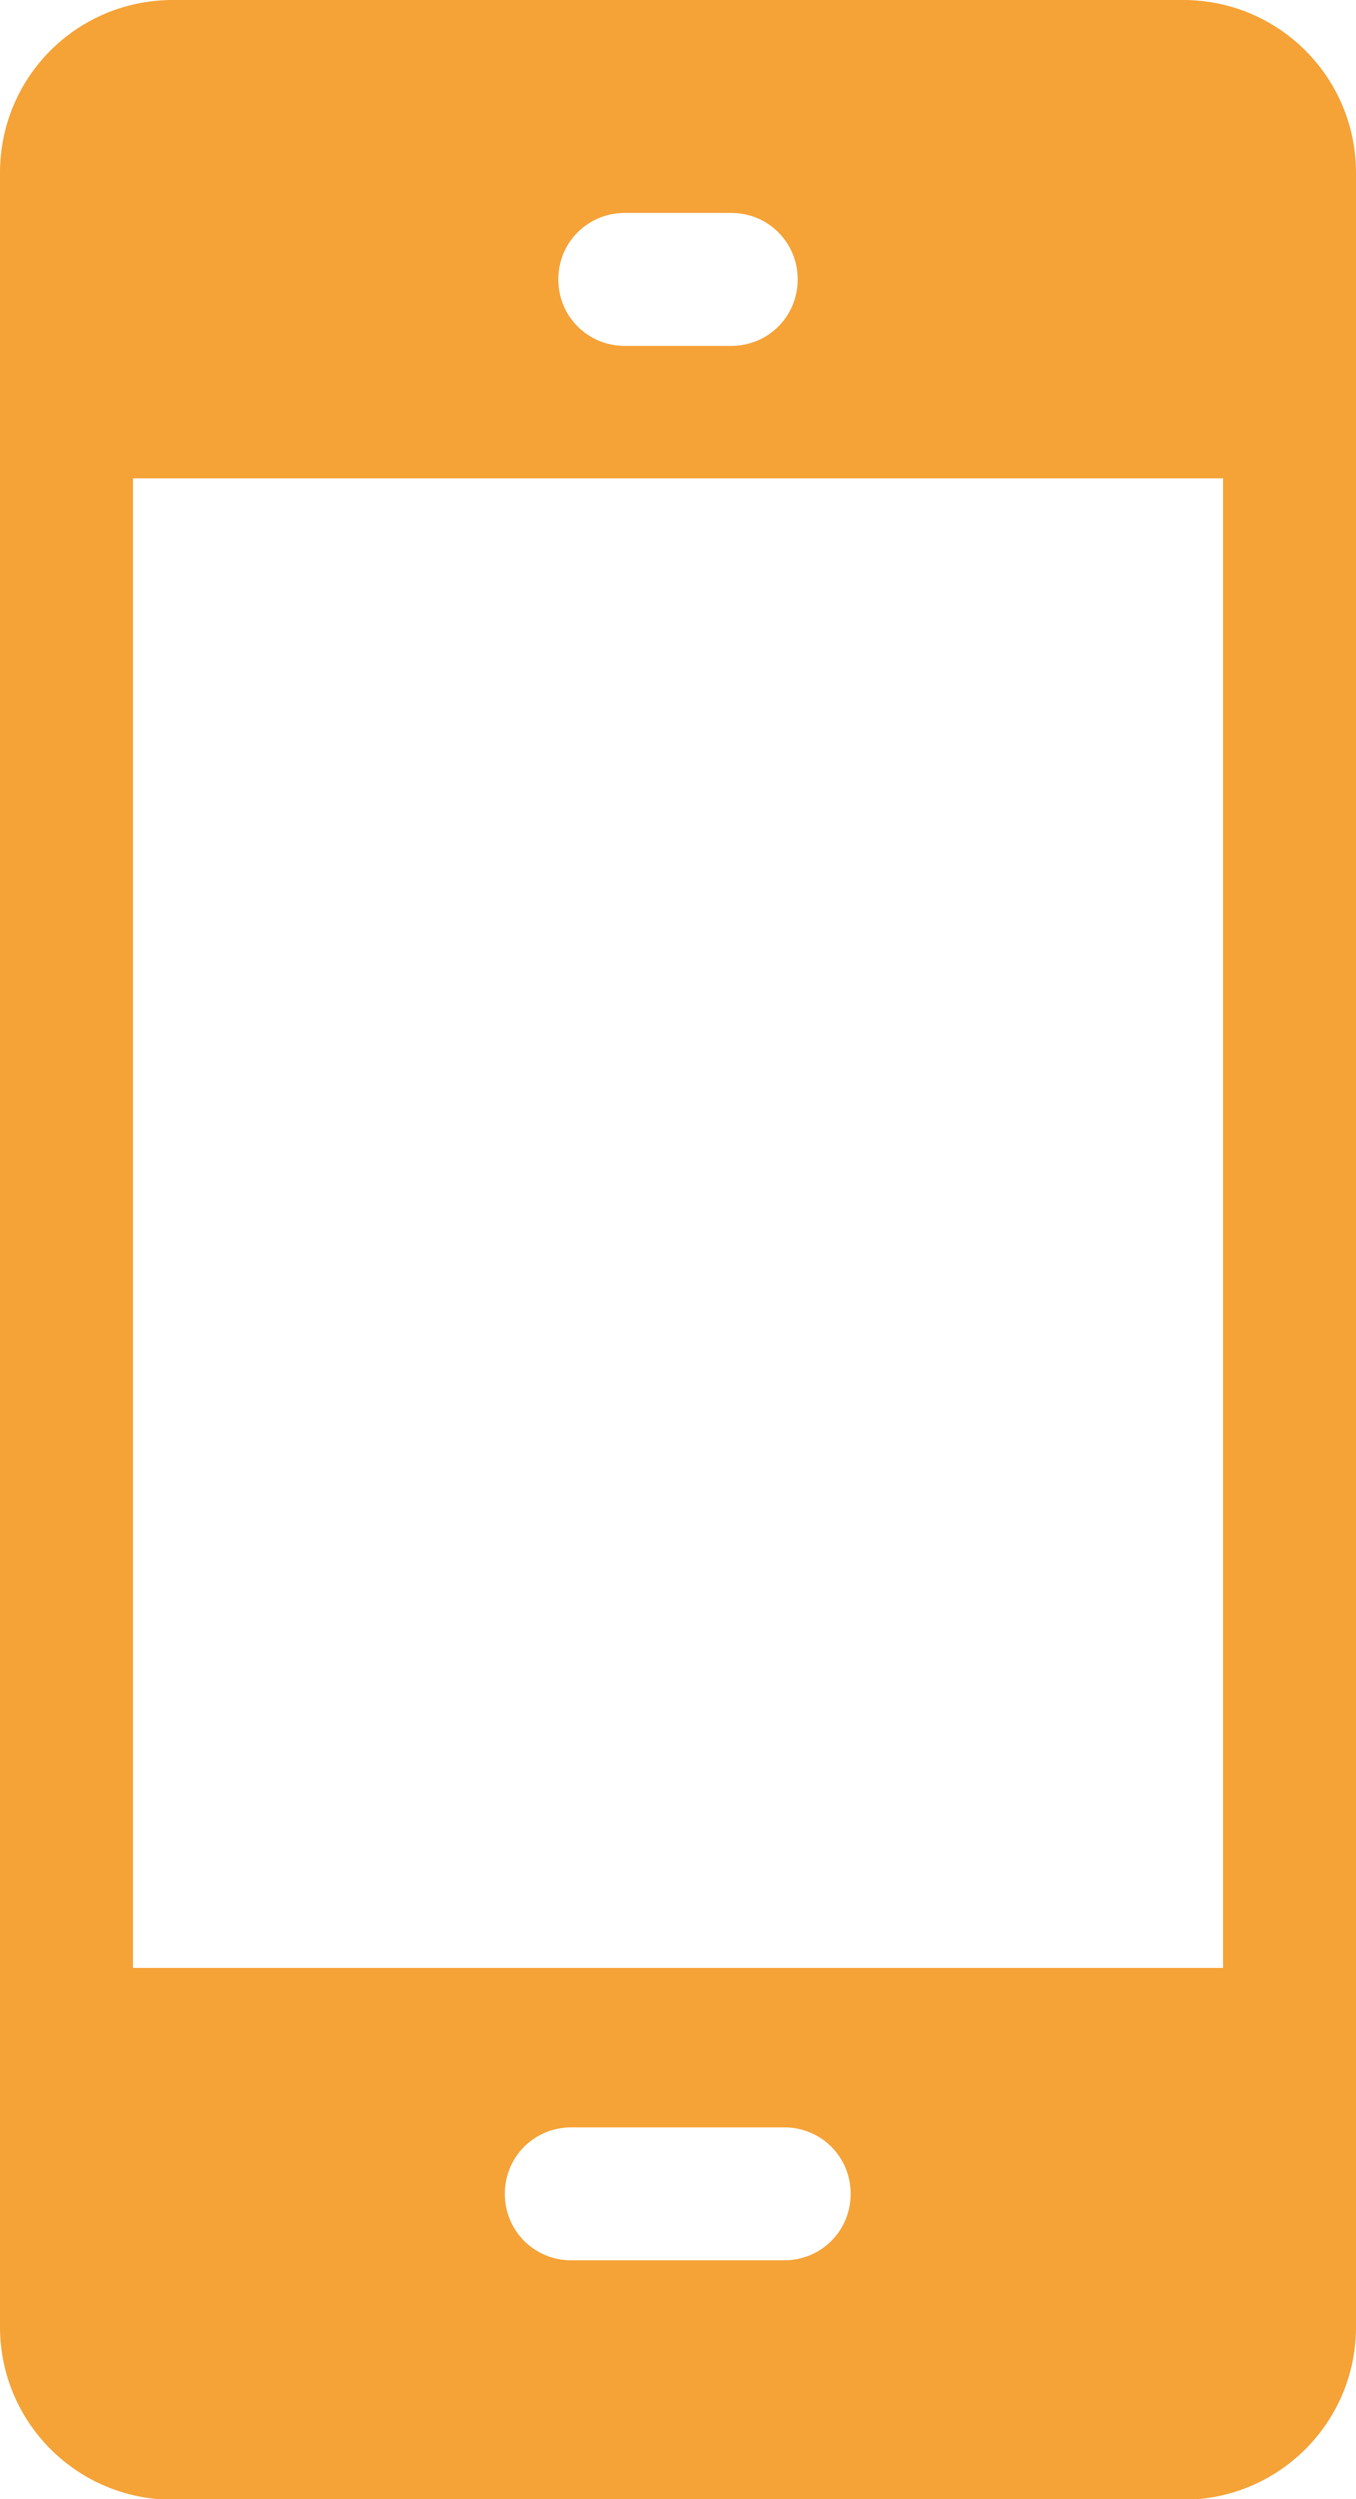 <?xml version="1.0" encoding="UTF-8"?>
<svg xmlns="http://www.w3.org/2000/svg" id="a" width="27.13" height="50" viewBox="0 0 27.13 50">
  <path d="m23.67,0H3.46C1.54,0,0,1.54,0,3.46v43.09c0,1.91,1.54,3.46,3.46,3.46h20.21c1.91,0,3.46-1.54,3.46-3.46V3.46c0-1.91-1.54-3.46-3.46-3.46Zm-11.17,4.26h2.13c.74,0,1.33.59,1.33,1.33s-.59,1.33-1.33,1.33h-2.13c-.74,0-1.33-.59-1.33-1.33s.59-1.33,1.33-1.33Zm3.19,40.96h-4.26c-.74,0-1.33-.59-1.33-1.33s.59-1.33,1.33-1.33h4.26c.74,0,1.33.59,1.33,1.33s-.59,1.33-1.33,1.33Zm8.78-5.85H2.66V9.57h21.81v29.79Z" fill="#f5a236"></path>
</svg>
